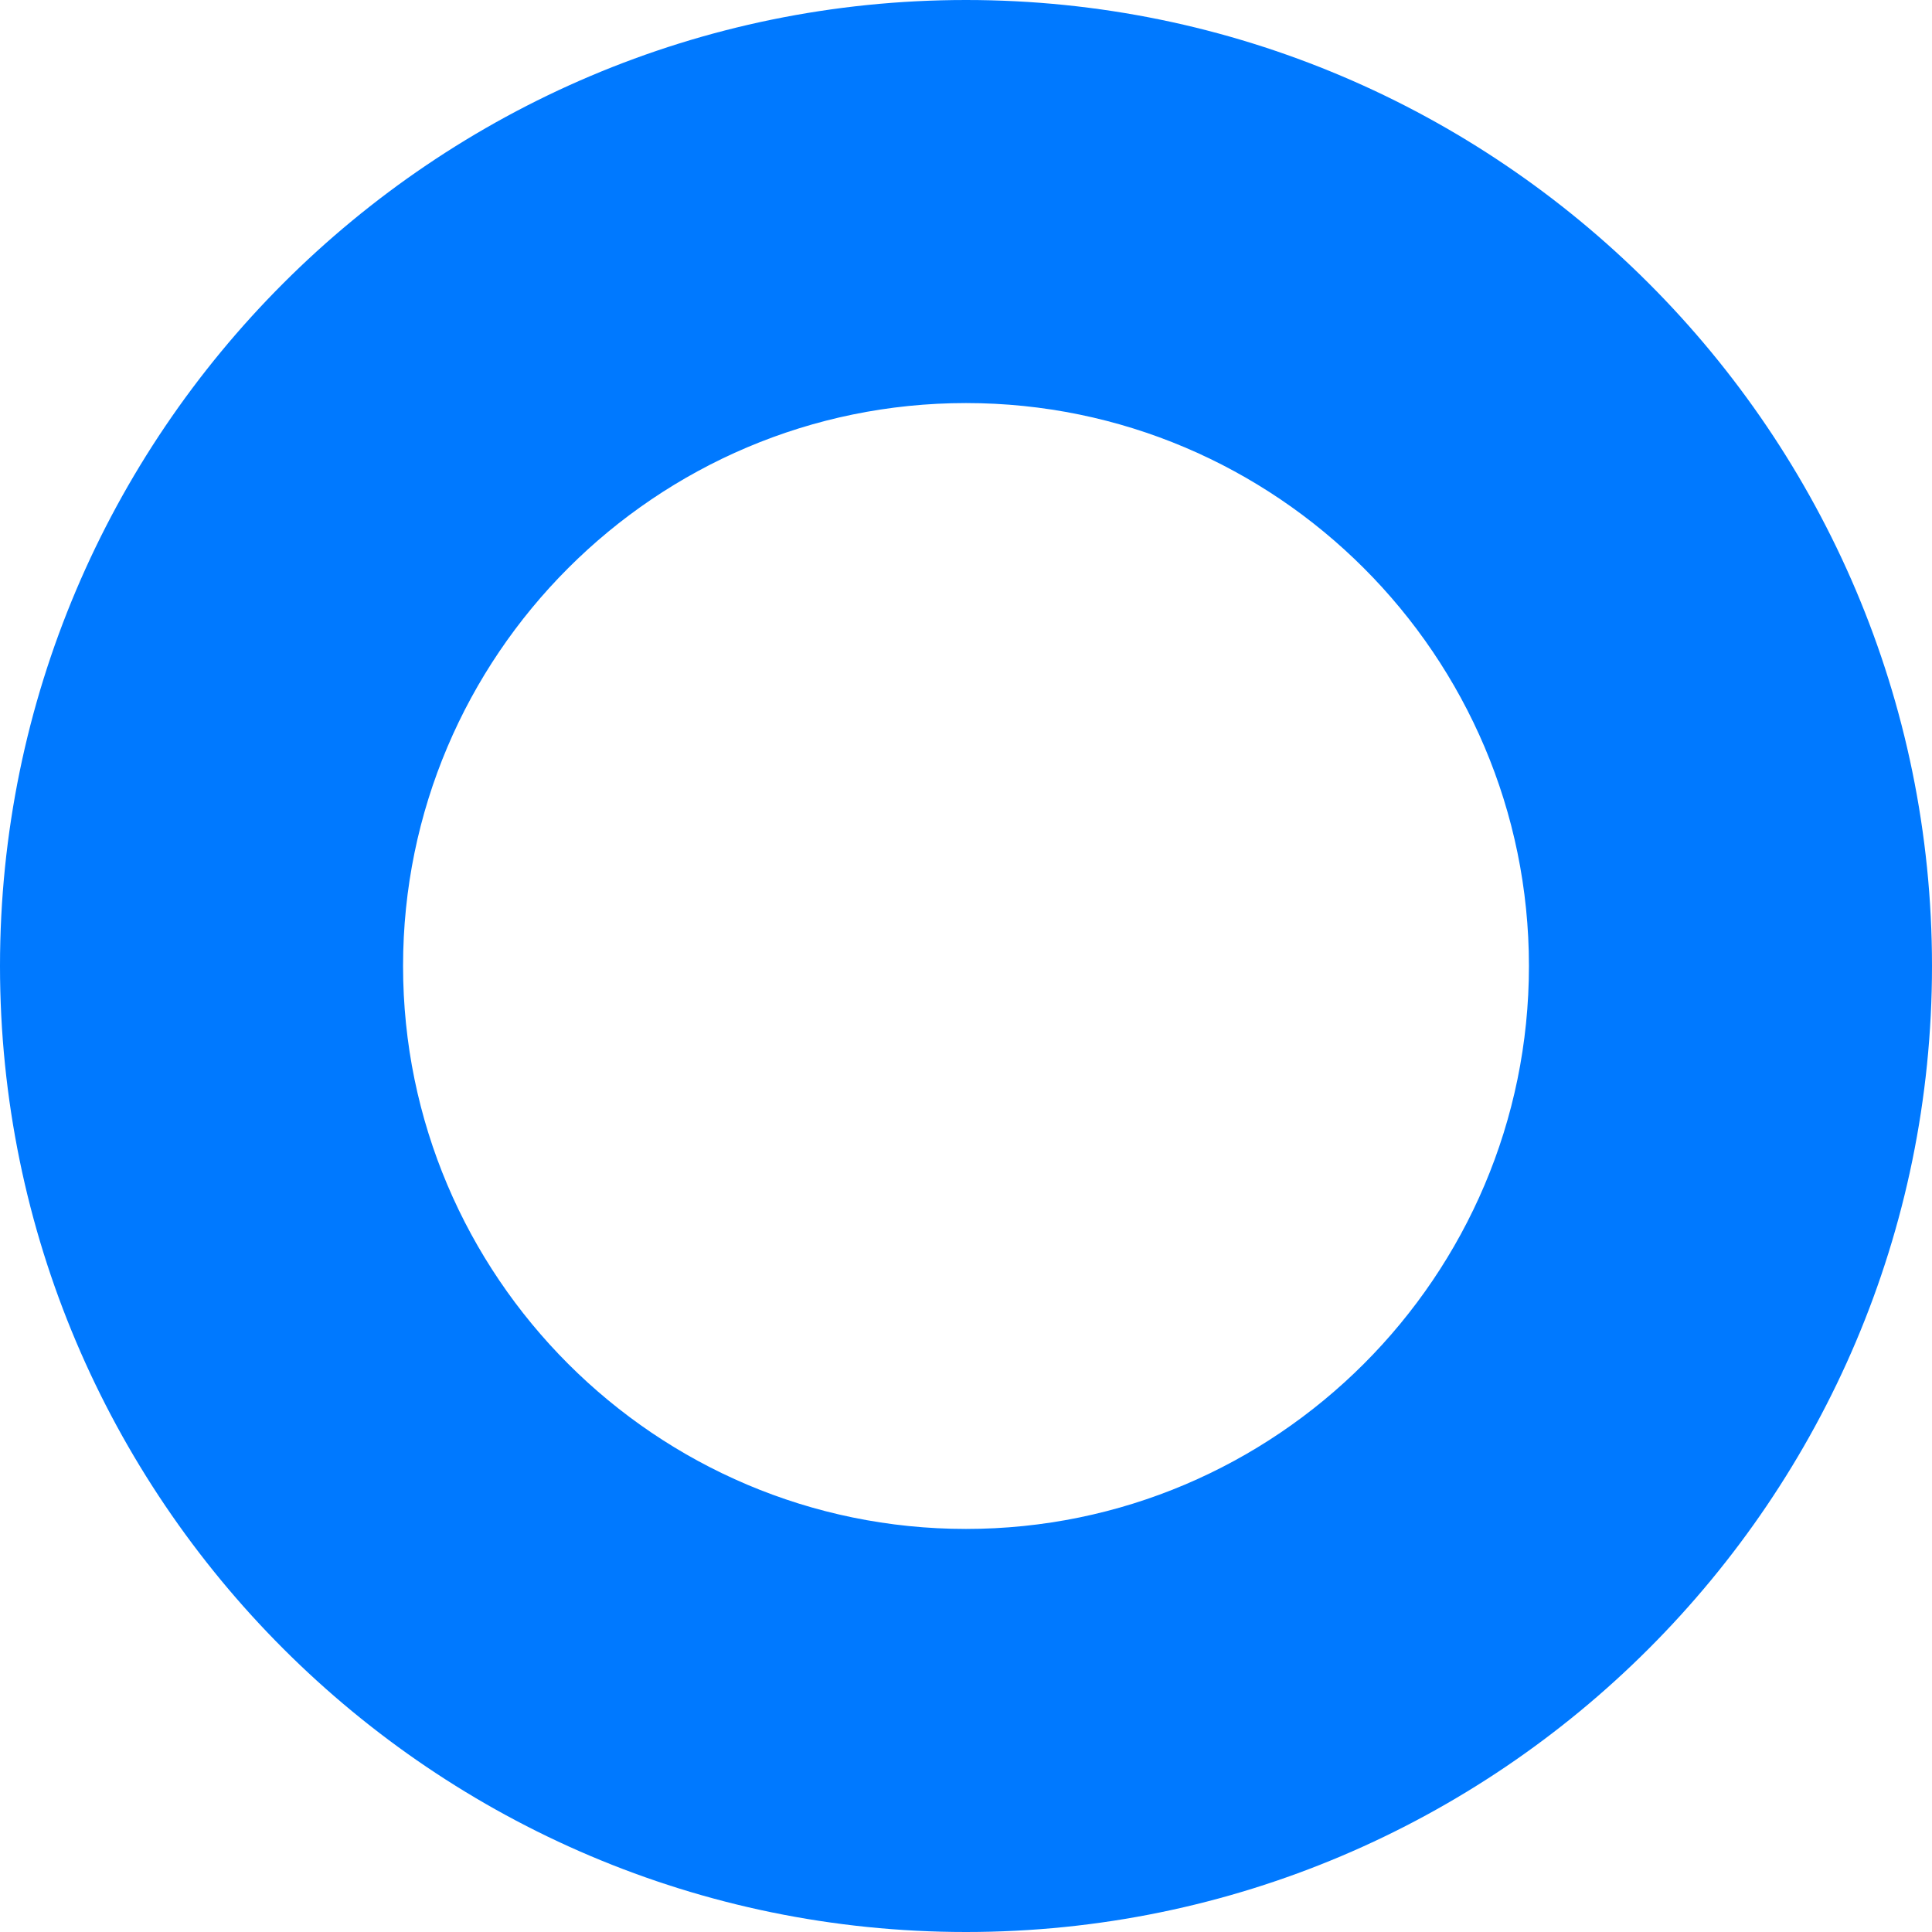 <?xml version="1.0" encoding="UTF-8"?>
<svg id="Calque_2" data-name="Calque 2" xmlns="http://www.w3.org/2000/svg" viewBox="0 0 71.9 71.9">
  <defs>
    <style>
      .cls-1 {
        fill: #0079ff;
      }
    </style>
  </defs>
  <g id="Calque_1-2" data-name="Calque 1">
    <path class="cls-1" d="M35.95,71.9C16.13,71.9,0,55.77,0,35.95S16.13,0,35.95,0s35.95,16.13,35.95,35.95-16.13,35.95-35.95,35.95ZM35.95,15c-11.55,0-20.95,9.4-20.95,20.95s9.4,20.95,20.95,20.95,20.95-9.4,20.95-20.95-9.4-20.95-20.95-20.95Z"/>
  </g>
</svg>
